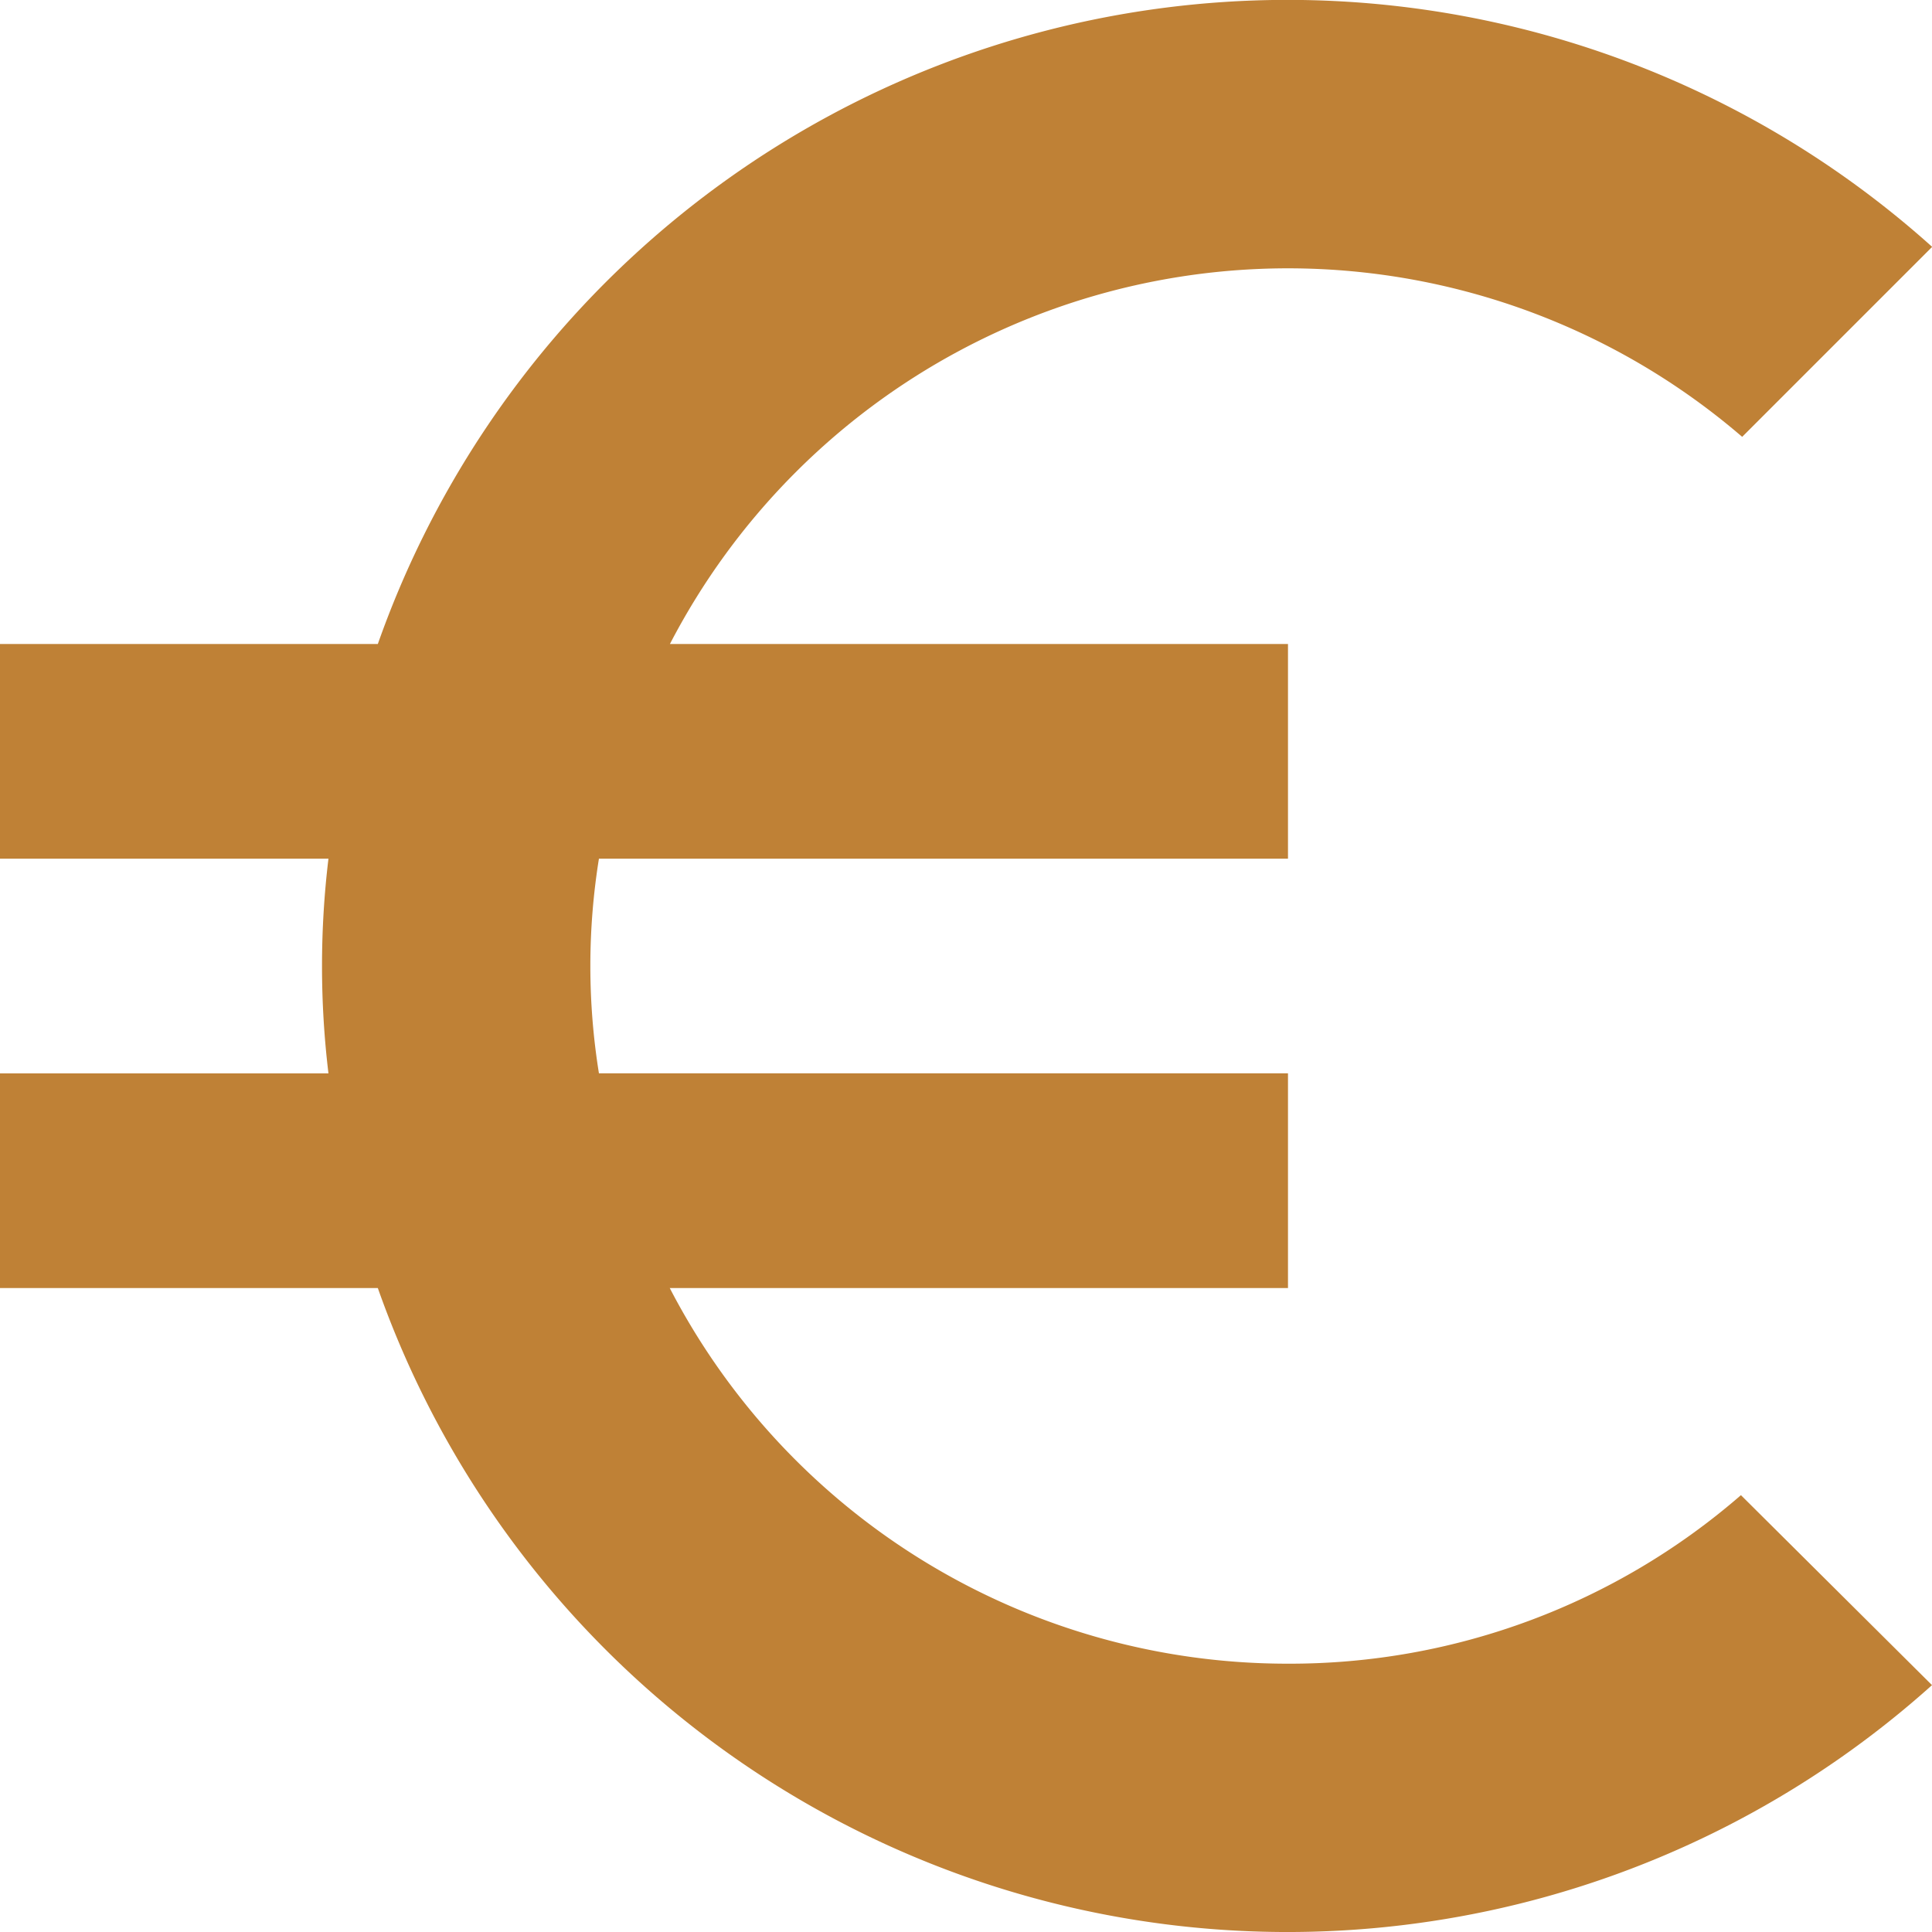 <svg xmlns="http://www.w3.org/2000/svg" width="49.892" height="49.892" viewBox="0 0 49.892 49.892"><defs><style>.a{fill:#bf8136;}</style></defs><path class="a" d="M37.761,47.463a17.961,17.961,0,0,1-15.965-9.7H37.761V32.218H19.967a17.435,17.435,0,0,1,0-5.544H37.761V21.131H21.8a17.981,17.981,0,0,1,27.69-5.35l4.906-4.906A24.909,24.909,0,0,0,14.257,21.131H4.5v5.544h8.482a23.181,23.181,0,0,0,0,5.544H4.5v5.544h9.757A24.909,24.909,0,0,0,54.392,48.017l-4.934-4.906a17.755,17.755,0,0,1-11.7,4.352Z" transform="translate(-4.5 -4.5)"/></svg>